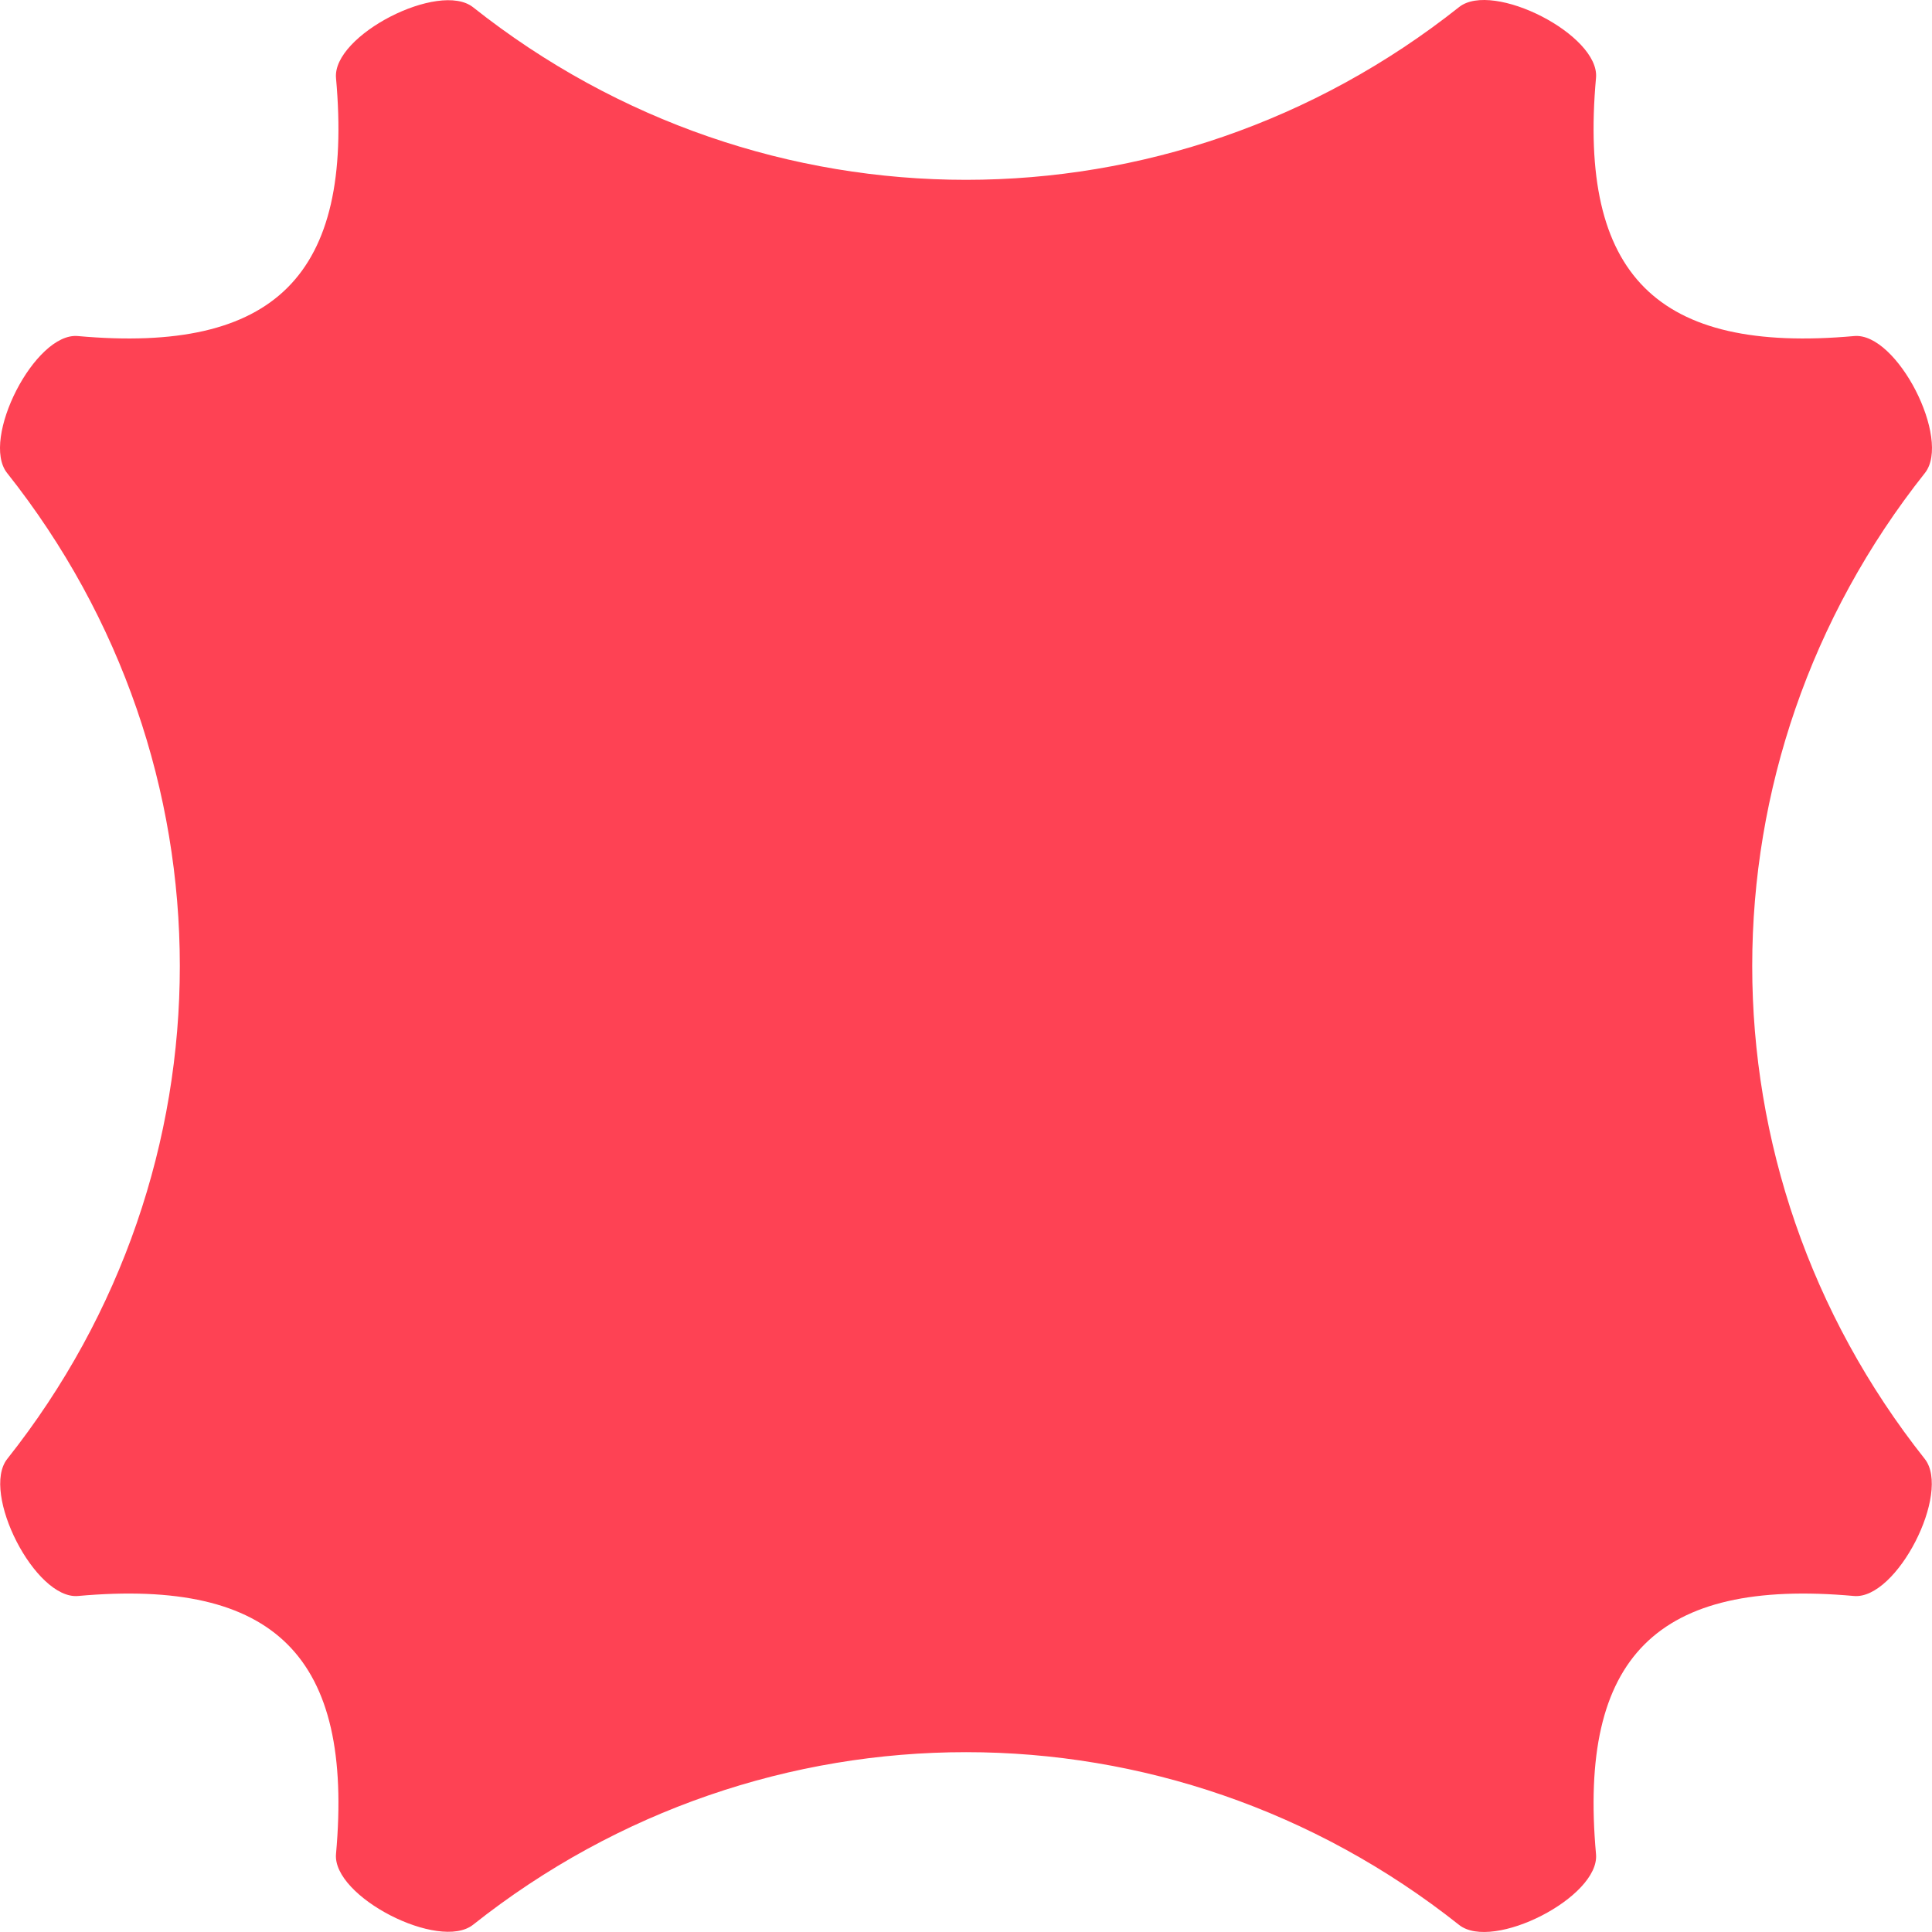 <svg width="128" height="128" viewBox="0 0 128 128" fill="none" xmlns="http://www.w3.org/2000/svg">
<g clip-path="url(#clip0_1434_12647)">
<path d="M105.74 122.845C105.996 125.684 98.9 129.302 96.668 127.53C77.445 112.275 50.571 112.271 31.344 127.518C29.111 129.289 22.007 125.665 22.262 122.826C23.435 109.774 18.226 104.565 5.173 105.738C2.334 105.993 -1.29 98.888 0.482 96.655C15.729 77.429 15.725 50.559 0.469 31.337C-1.303 29.105 2.315 22.008 5.154 22.264C18.221 23.44 23.435 18.232 22.262 5.173C22.007 2.335 29.111 -1.29 31.344 0.482C50.571 15.729 77.445 15.725 96.668 0.469C98.9 -1.303 105.996 2.316 105.74 5.154C104.563 18.226 109.776 23.441 122.845 22.264C125.684 22.008 129.302 29.104 127.531 31.337C112.279 50.558 112.275 77.43 127.519 96.655C129.29 98.889 125.665 105.993 122.826 105.738C109.771 104.565 104.563 109.78 105.74 122.845Z" fill="#FE4254"/>
</g>
<defs>
<clipPath id="clip0_1434_12647">
<rect width="128" height="128" fill="white"/>
</clipPath>
</defs>
</svg>
